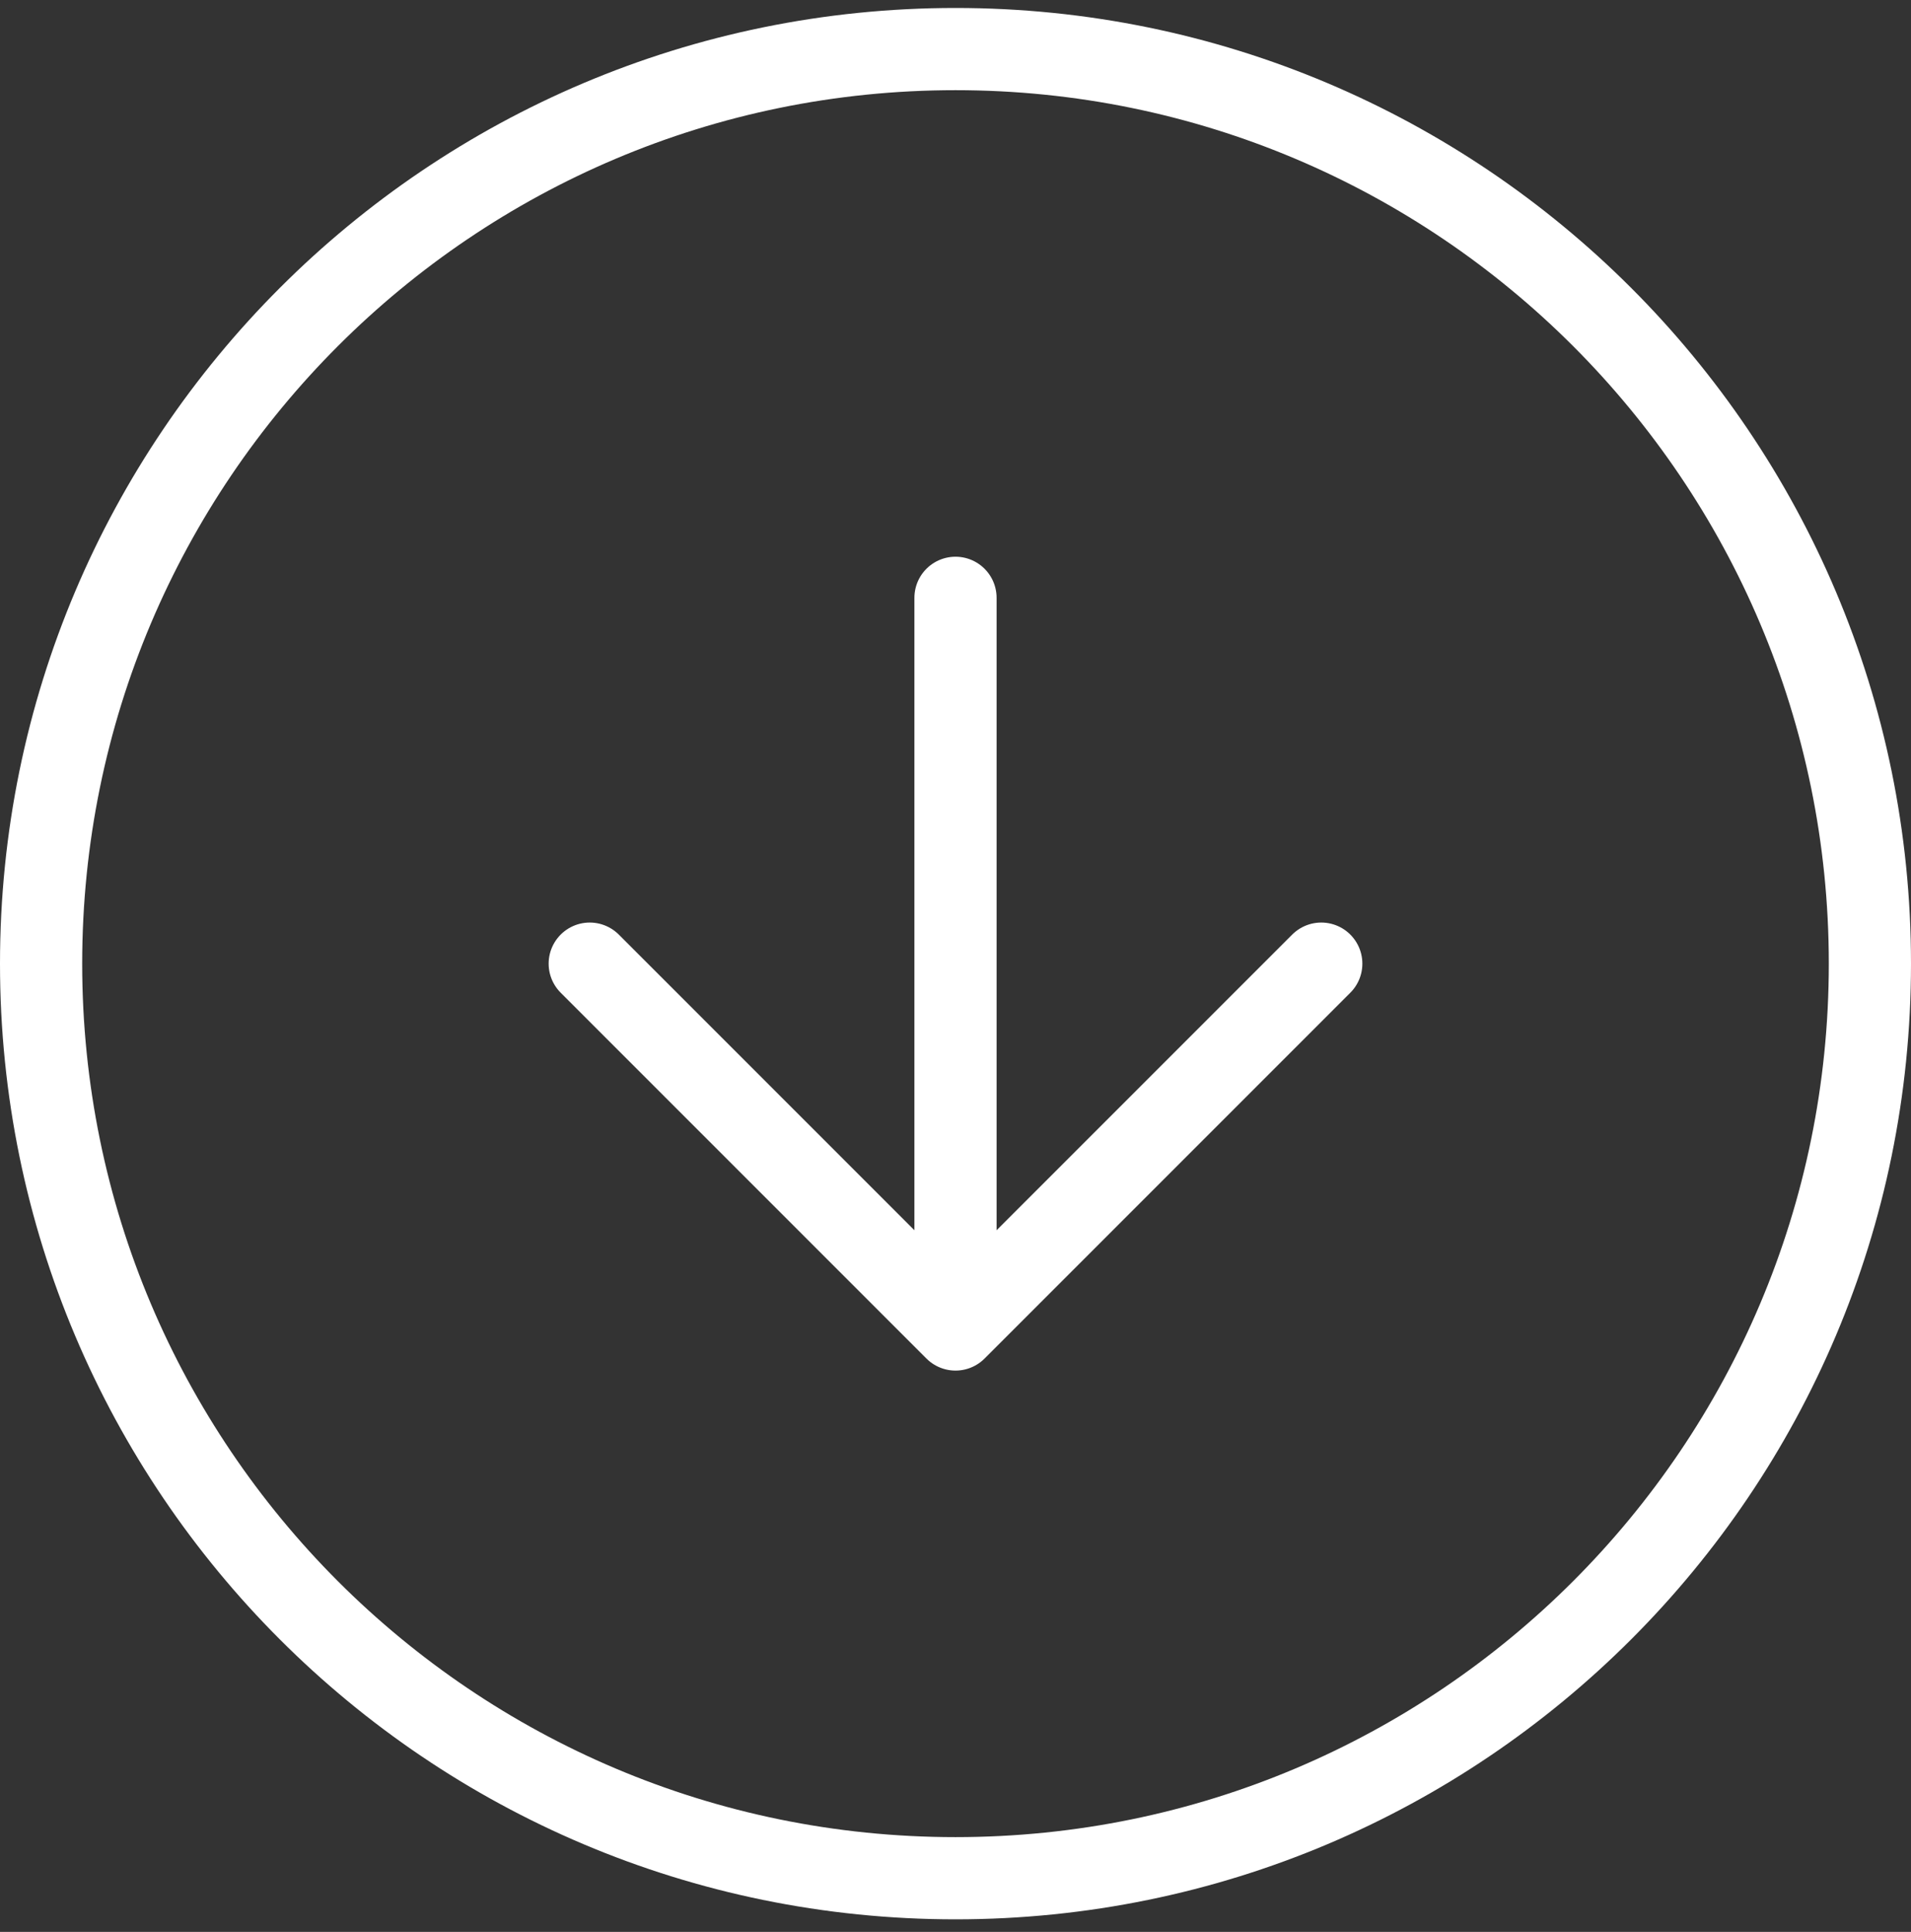 <svg xmlns="http://www.w3.org/2000/svg" width="93" height="94" viewBox="0 0 93 94" fill="none"><rect x="0" y="0" width="93" height="94" fill="#333333" stroke="none"/><path d="M28.7 46.888L46.5 64.688M46.5 64.688L64.3 46.888M46.5 64.688V29.088M91 46.888C91 71.464 71.077 91.388 46.5 91.388C21.923 91.388 2 71.464 2 46.888C2 22.311 21.923 2.388 46.5 2.388C71.077 2.388 91 22.311 91 46.888Z" stroke="white" stroke-width="4" stroke-linecap="round" stroke-linejoin="round"></path></svg>